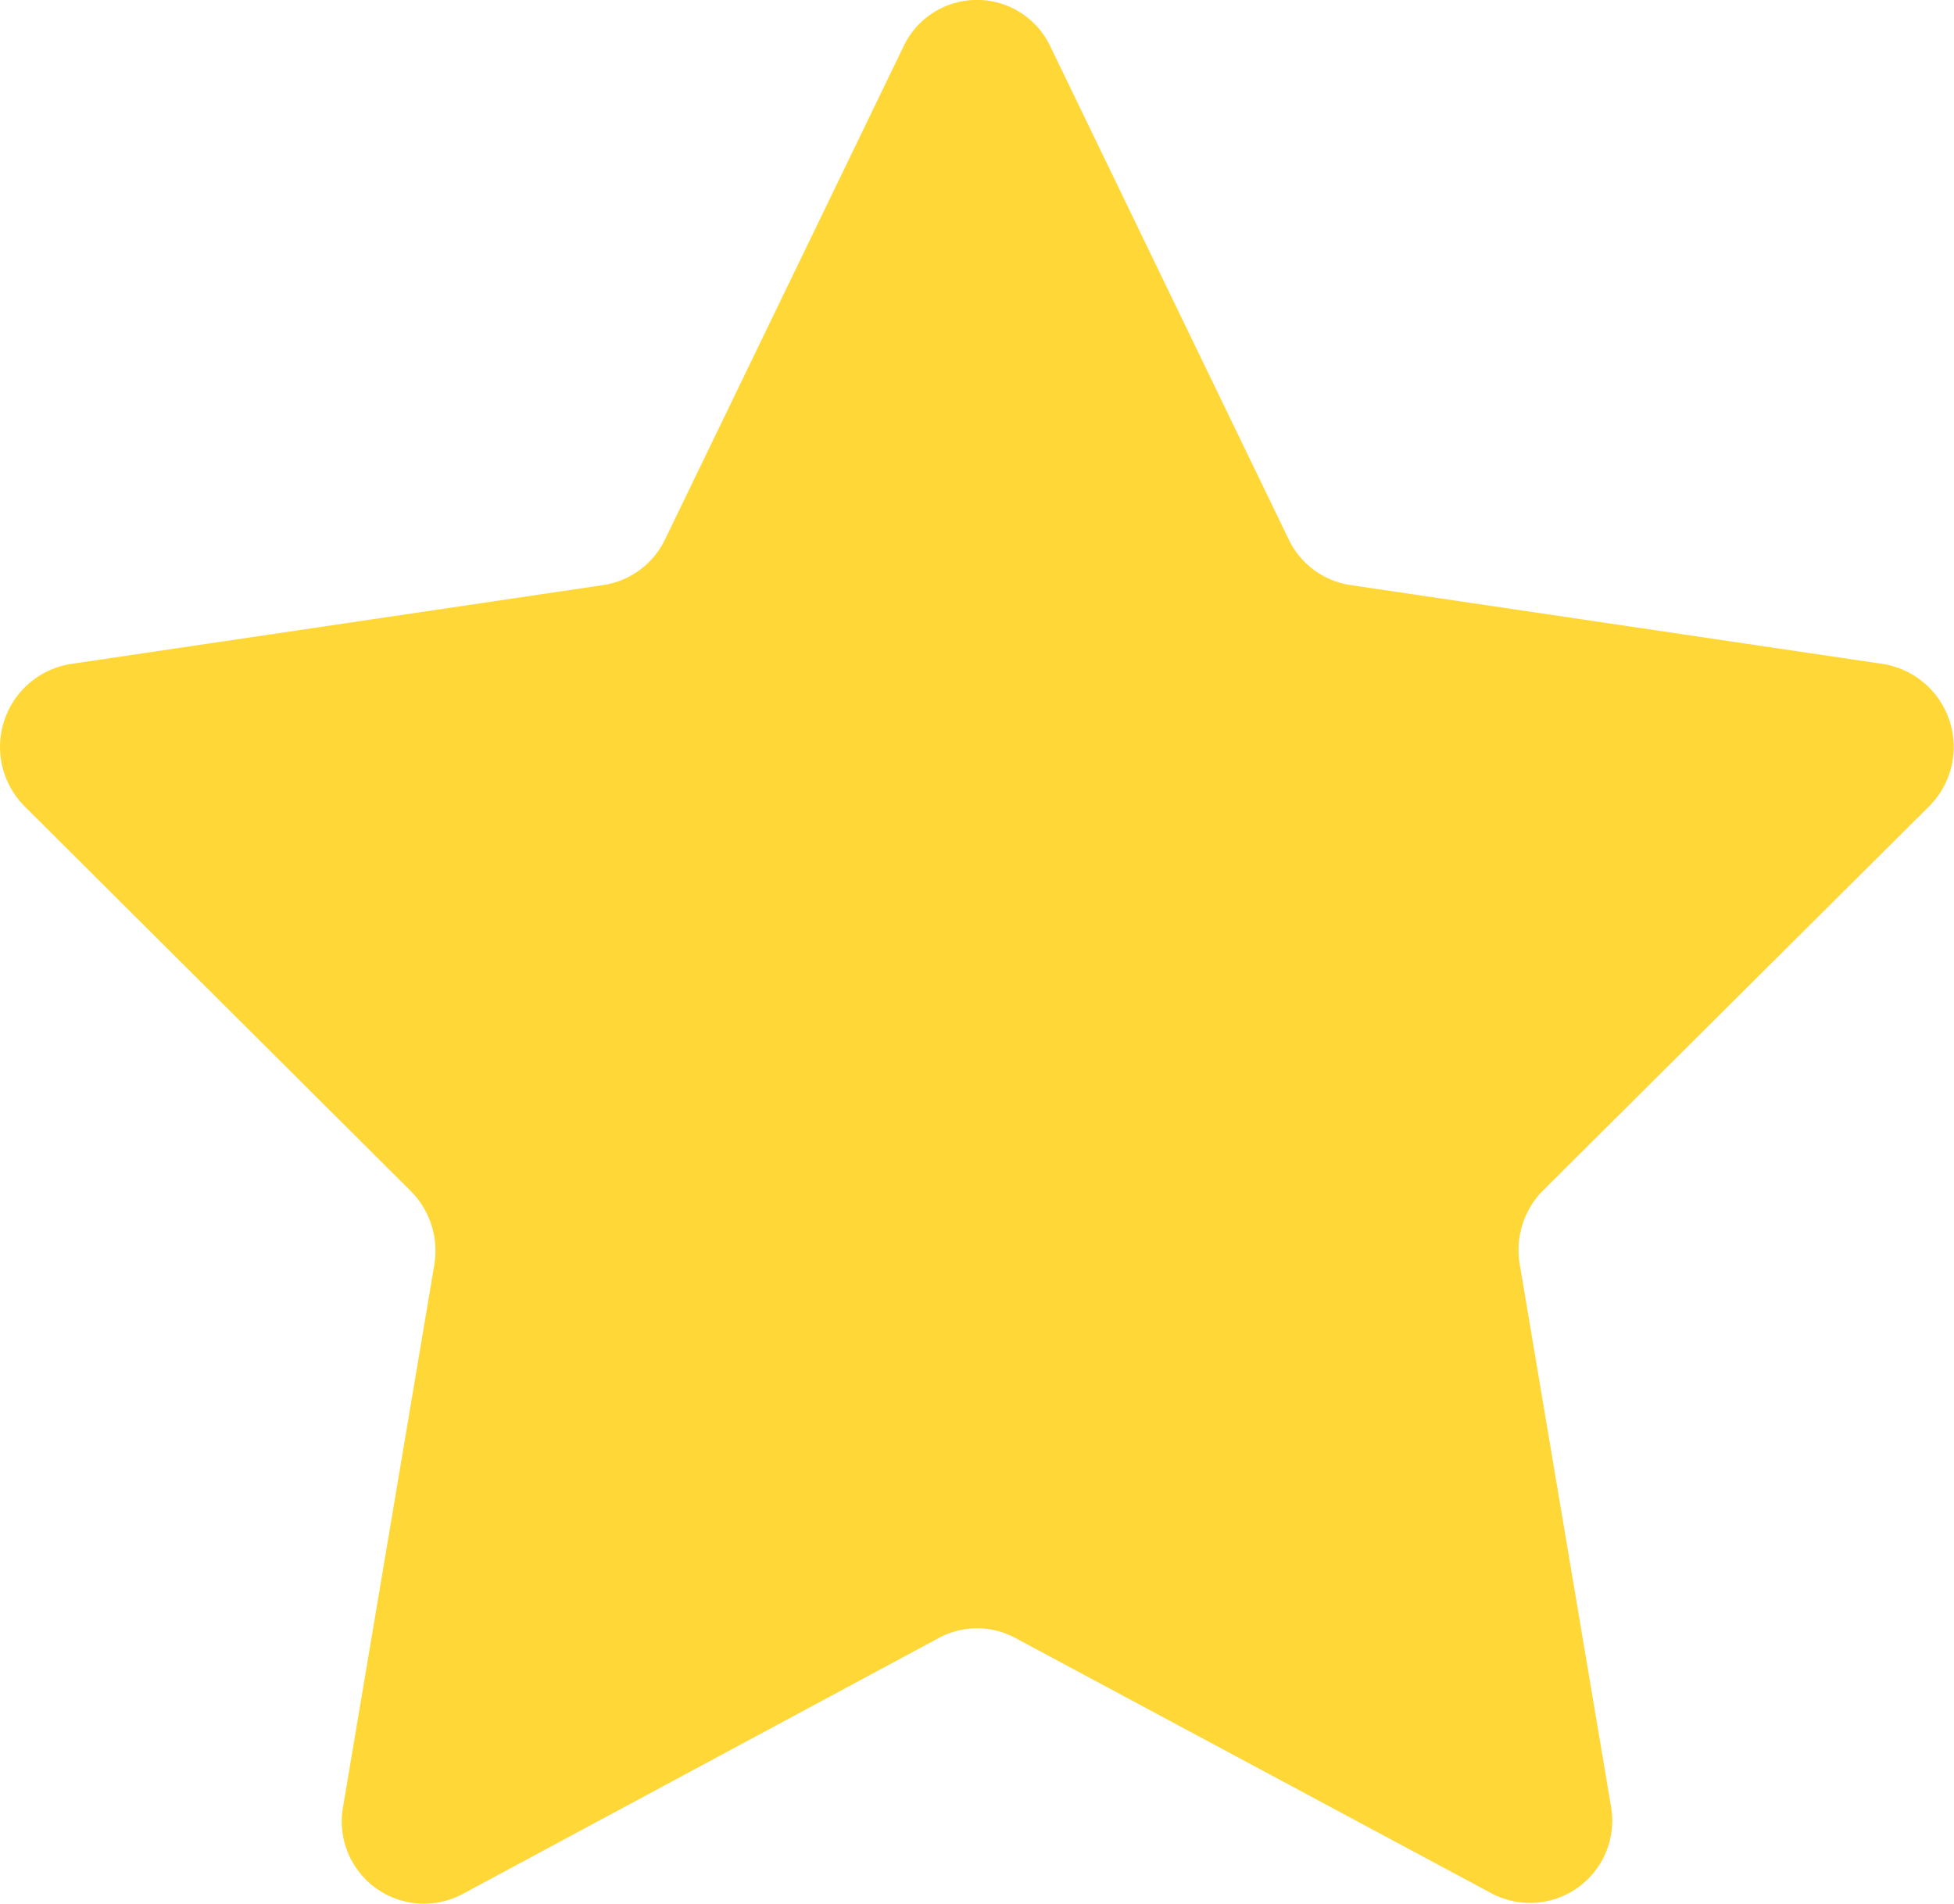 <svg xmlns="http://www.w3.org/2000/svg" xmlns:xlink="http://www.w3.org/1999/xlink" width="15.163" height="14.772" viewBox="0 0 15.163 14.772">
  <defs>
    <clipPath id="clip-path">
      <rect id="Rectangle_129" data-name="Rectangle 129" width="15.163" height="14.772" fill="#ffd737"/>
    </clipPath>
  </defs>
  <g id="Group_3" data-name="Group 3" clip-path="url(#clip-path)">
    <path id="Path_5" data-name="Path 5" d="M8.151.361,10,4.185a.637.637,0,0,0,.479.355l4.137.613a.652.652,0,0,1,.352,1.106L11.976,9.236a.657.657,0,0,0-.183.574l.707,4.2a.638.638,0,0,1-.922.684l-3.7-1.984a.625.625,0,0,0-.592,0L3.585,14.7a.638.638,0,0,1-.922-.684l.707-4.2a.657.657,0,0,0-.183-.574L.193,6.259A.652.652,0,0,1,.545,5.153L4.682,4.54a.637.637,0,0,0,.479-.355L7.011.361a.63.63,0,0,1,1.14,0" transform="translate(0 0)" fill="#ffd737"/>
  </g>
</svg>
